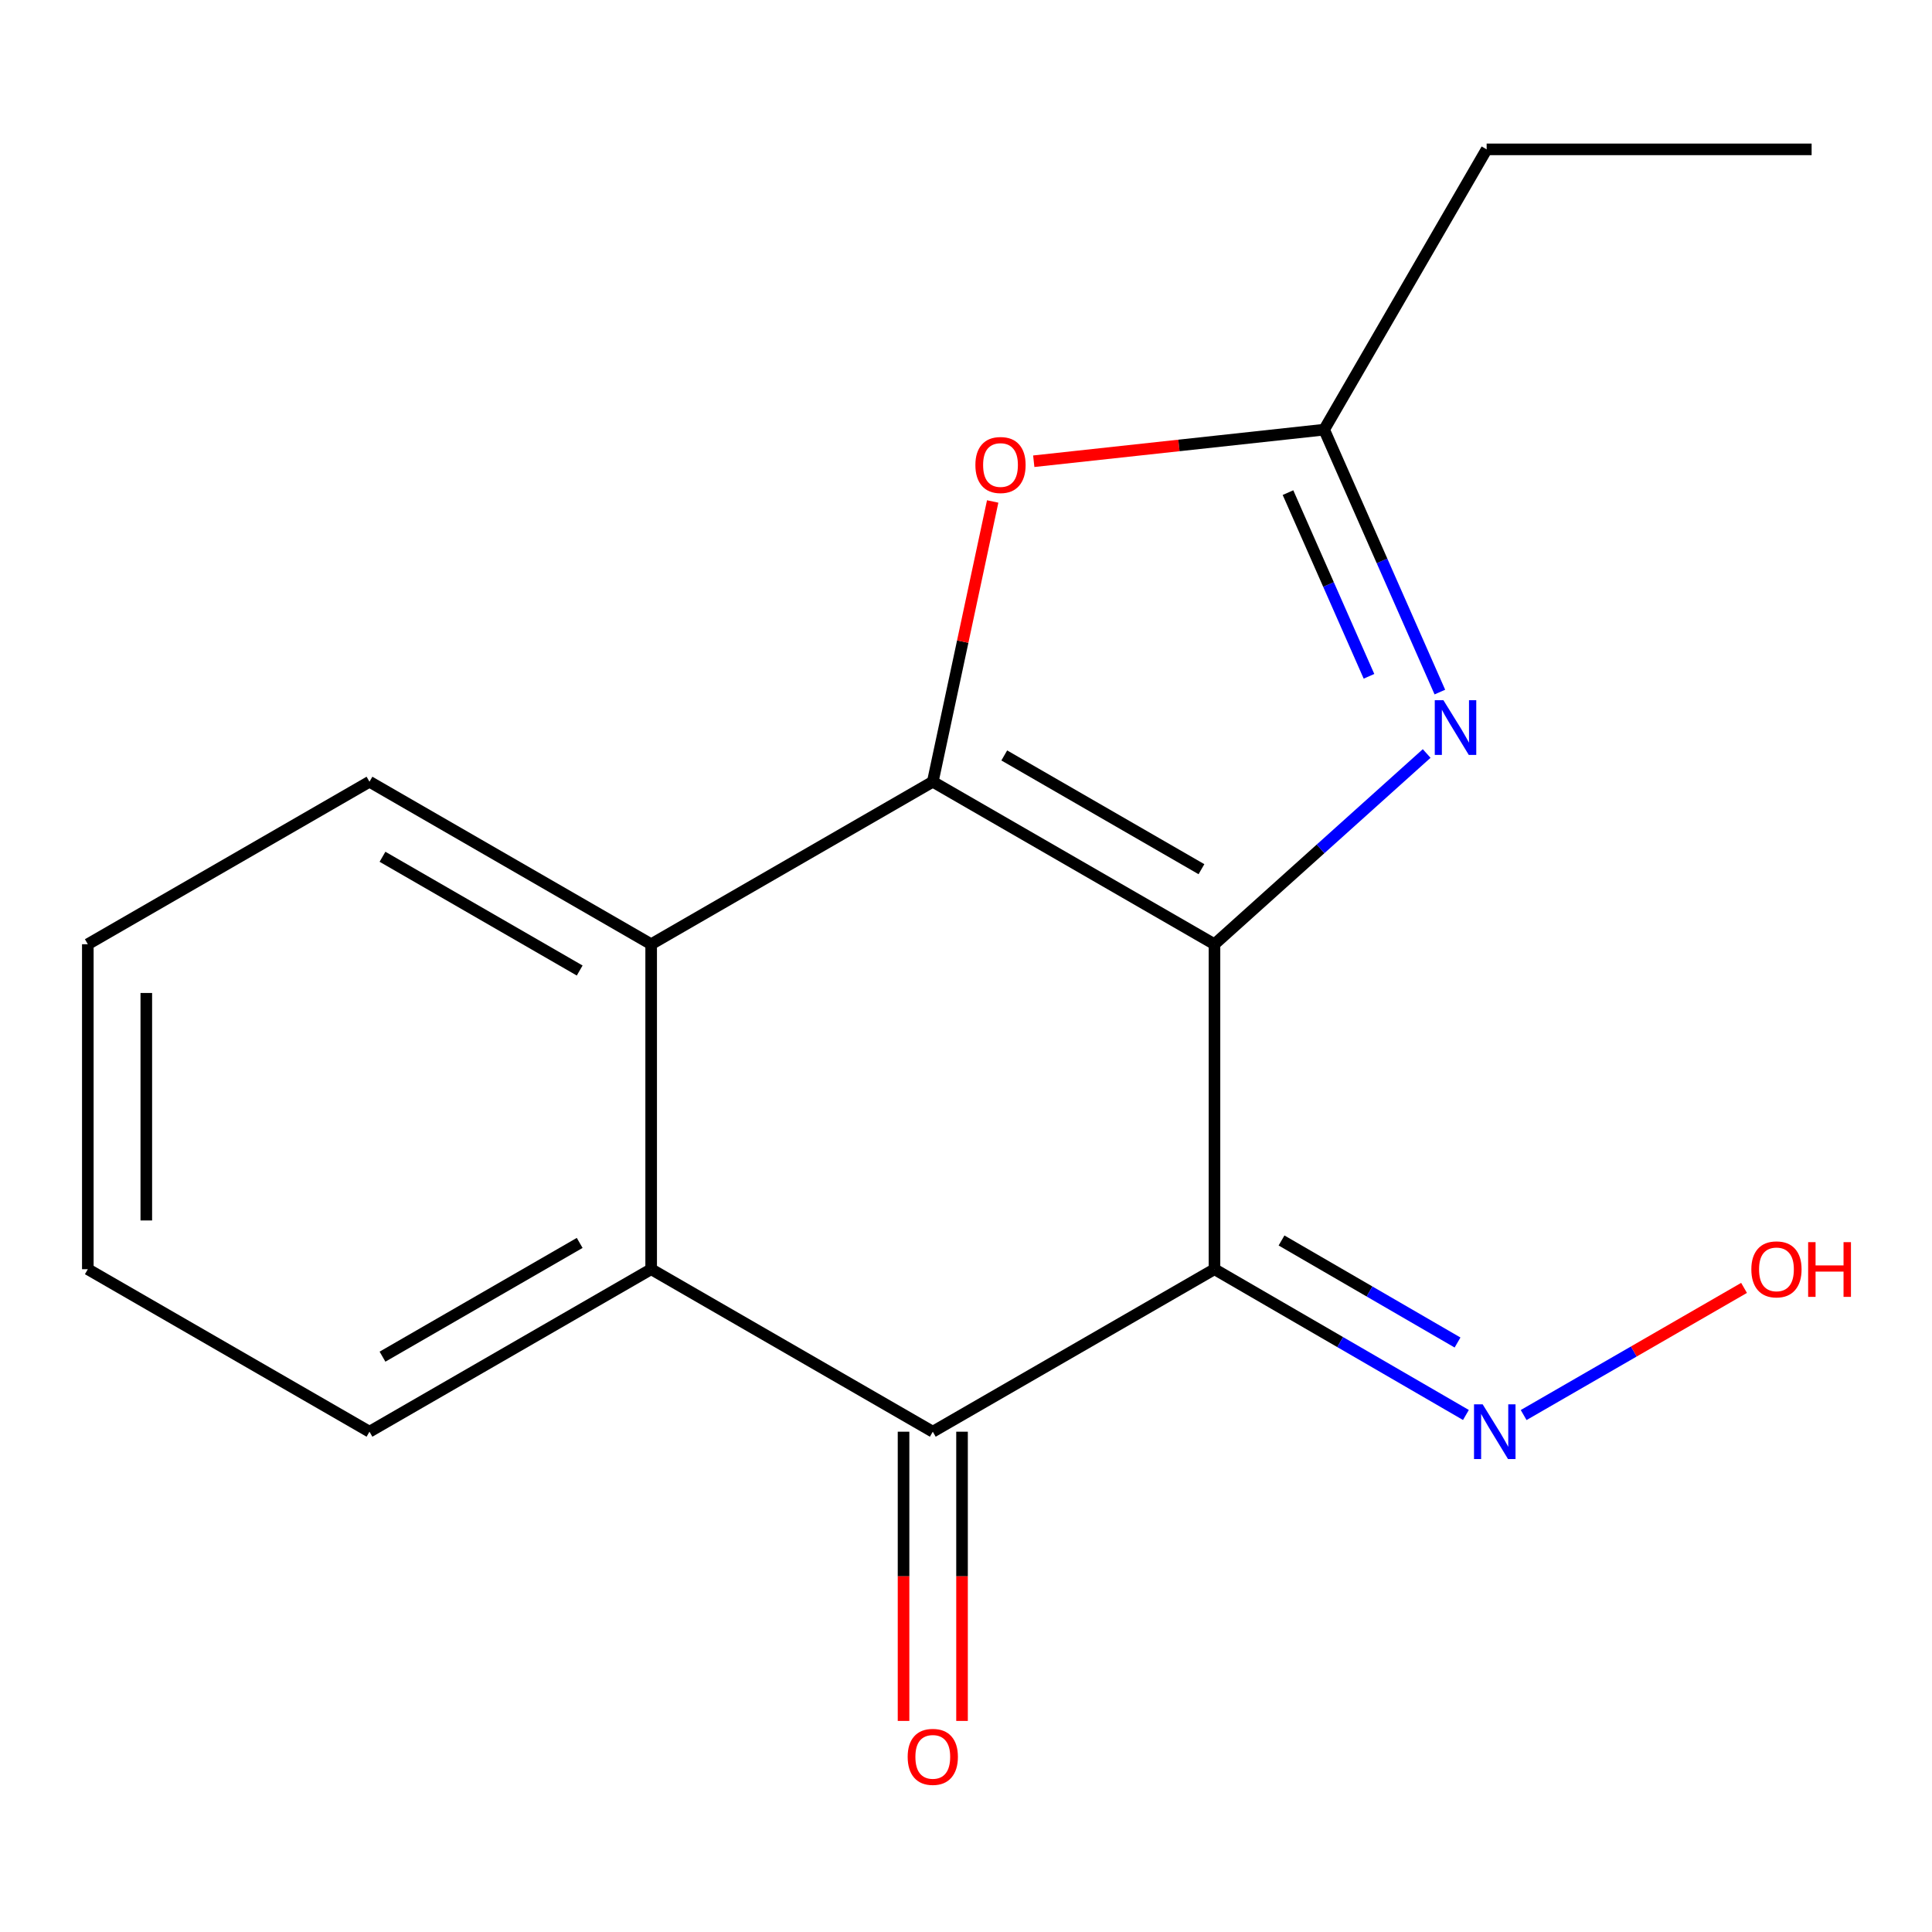 <?xml version='1.0' encoding='iso-8859-1'?>
<svg version='1.1' baseProfile='full'
              xmlns='http://www.w3.org/2000/svg'
                      xmlns:rdkit='http://www.rdkit.org/xml'
                      xmlns:xlink='http://www.w3.org/1999/xlink'
                  xml:space='preserve'
width='1000px' height='1000px' viewBox='0 0 1000 1000'>
<!-- END OF HEADER -->
<rect style='opacity:1.0;fill:#FFFFFF;stroke:none' width='1000' height='1000' x='0' y='0'> </rect>
<path class='bond-0' d='M 628.611,488.733 L 482.81,404.623' style='fill:none;fill-rule:evenodd;stroke:#000000;stroke-width:6px;stroke-linecap:butt;stroke-linejoin:miter;stroke-opacity:1' />
<path class='bond-0' d='M 621.869,449.893 L 519.808,391.016' style='fill:none;fill-rule:evenodd;stroke:#000000;stroke-width:6px;stroke-linecap:butt;stroke-linejoin:miter;stroke-opacity:1' />
<path class='bond-1' d='M 628.611,488.733 L 628.611,656.938' style='fill:none;fill-rule:evenodd;stroke:#000000;stroke-width:6px;stroke-linecap:butt;stroke-linejoin:miter;stroke-opacity:1' />
<path class='bond-2' d='M 628.611,488.733 L 683.525,439.371' style='fill:none;fill-rule:evenodd;stroke:#000000;stroke-width:6px;stroke-linecap:butt;stroke-linejoin:miter;stroke-opacity:1' />
<path class='bond-2' d='M 683.525,439.371 L 738.439,390.01' style='fill:none;fill-rule:evenodd;stroke:#0000FF;stroke-width:6px;stroke-linecap:butt;stroke-linejoin:miter;stroke-opacity:1' />
<path class='bond-4' d='M 482.81,404.623 L 337.041,488.733' style='fill:none;fill-rule:evenodd;stroke:#000000;stroke-width:6px;stroke-linecap:butt;stroke-linejoin:miter;stroke-opacity:1' />
<path class='bond-6' d='M 482.81,404.623 L 498.31,332.091' style='fill:none;fill-rule:evenodd;stroke:#000000;stroke-width:6px;stroke-linecap:butt;stroke-linejoin:miter;stroke-opacity:1' />
<path class='bond-6' d='M 498.31,332.091 L 513.81,259.559' style='fill:none;fill-rule:evenodd;stroke:#FF0000;stroke-width:6px;stroke-linecap:butt;stroke-linejoin:miter;stroke-opacity:1' />
<path class='bond-3' d='M 628.611,656.938 L 482.81,741.048' style='fill:none;fill-rule:evenodd;stroke:#000000;stroke-width:6px;stroke-linecap:butt;stroke-linejoin:miter;stroke-opacity:1' />
<path class='bond-8' d='M 628.611,656.938 L 693.684,694.664' style='fill:none;fill-rule:evenodd;stroke:#000000;stroke-width:6px;stroke-linecap:butt;stroke-linejoin:miter;stroke-opacity:1' />
<path class='bond-8' d='M 693.684,694.664 L 758.758,732.391' style='fill:none;fill-rule:evenodd;stroke:#0000FF;stroke-width:6px;stroke-linecap:butt;stroke-linejoin:miter;stroke-opacity:1' />
<path class='bond-8' d='M 663.317,642.065 L 708.869,668.474' style='fill:none;fill-rule:evenodd;stroke:#000000;stroke-width:6px;stroke-linecap:butt;stroke-linejoin:miter;stroke-opacity:1' />
<path class='bond-8' d='M 708.869,668.474 L 754.42,694.883' style='fill:none;fill-rule:evenodd;stroke:#0000FF;stroke-width:6px;stroke-linecap:butt;stroke-linejoin:miter;stroke-opacity:1' />
<path class='bond-7' d='M 745.271,358.213 L 715.323,290.302' style='fill:none;fill-rule:evenodd;stroke:#0000FF;stroke-width:6px;stroke-linecap:butt;stroke-linejoin:miter;stroke-opacity:1' />
<path class='bond-7' d='M 715.323,290.302 L 685.375,222.391' style='fill:none;fill-rule:evenodd;stroke:#000000;stroke-width:6px;stroke-linecap:butt;stroke-linejoin:miter;stroke-opacity:1' />
<path class='bond-7' d='M 708.586,350.055 L 687.623,302.517' style='fill:none;fill-rule:evenodd;stroke:#0000FF;stroke-width:6px;stroke-linecap:butt;stroke-linejoin:miter;stroke-opacity:1' />
<path class='bond-7' d='M 687.623,302.517 L 666.659,254.98' style='fill:none;fill-rule:evenodd;stroke:#000000;stroke-width:6px;stroke-linecap:butt;stroke-linejoin:miter;stroke-opacity:1' />
<path class='bond-5' d='M 482.81,741.048 L 337.041,656.938' style='fill:none;fill-rule:evenodd;stroke:#000000;stroke-width:6px;stroke-linecap:butt;stroke-linejoin:miter;stroke-opacity:1' />
<path class='bond-9' d='M 467.673,741.048 L 467.673,815.896' style='fill:none;fill-rule:evenodd;stroke:#000000;stroke-width:6px;stroke-linecap:butt;stroke-linejoin:miter;stroke-opacity:1' />
<path class='bond-9' d='M 467.673,815.896 L 467.673,890.744' style='fill:none;fill-rule:evenodd;stroke:#FF0000;stroke-width:6px;stroke-linecap:butt;stroke-linejoin:miter;stroke-opacity:1' />
<path class='bond-9' d='M 497.946,741.048 L 497.946,815.896' style='fill:none;fill-rule:evenodd;stroke:#000000;stroke-width:6px;stroke-linecap:butt;stroke-linejoin:miter;stroke-opacity:1' />
<path class='bond-9' d='M 497.946,815.896 L 497.946,890.744' style='fill:none;fill-rule:evenodd;stroke:#FF0000;stroke-width:6px;stroke-linecap:butt;stroke-linejoin:miter;stroke-opacity:1' />
<path class='bond-11' d='M 337.041,488.733 L 191.24,404.623' style='fill:none;fill-rule:evenodd;stroke:#000000;stroke-width:6px;stroke-linecap:butt;stroke-linejoin:miter;stroke-opacity:1' />
<path class='bond-11' d='M 300.043,502.34 L 197.982,443.462' style='fill:none;fill-rule:evenodd;stroke:#000000;stroke-width:6px;stroke-linecap:butt;stroke-linejoin:miter;stroke-opacity:1' />
<path class='bond-18' d='M 337.041,488.733 L 337.041,656.938' style='fill:none;fill-rule:evenodd;stroke:#000000;stroke-width:6px;stroke-linecap:butt;stroke-linejoin:miter;stroke-opacity:1' />
<path class='bond-12' d='M 337.041,656.938 L 191.24,741.048' style='fill:none;fill-rule:evenodd;stroke:#000000;stroke-width:6px;stroke-linecap:butt;stroke-linejoin:miter;stroke-opacity:1' />
<path class='bond-12' d='M 300.043,643.331 L 197.982,702.208' style='fill:none;fill-rule:evenodd;stroke:#000000;stroke-width:6px;stroke-linecap:butt;stroke-linejoin:miter;stroke-opacity:1' />
<path class='bond-17' d='M 535.072,238.734 L 610.224,230.563' style='fill:none;fill-rule:evenodd;stroke:#FF0000;stroke-width:6px;stroke-linecap:butt;stroke-linejoin:miter;stroke-opacity:1' />
<path class='bond-17' d='M 610.224,230.563 L 685.375,222.391' style='fill:none;fill-rule:evenodd;stroke:#000000;stroke-width:6px;stroke-linecap:butt;stroke-linejoin:miter;stroke-opacity:1' />
<path class='bond-13' d='M 685.375,222.391 L 769.485,77.313' style='fill:none;fill-rule:evenodd;stroke:#000000;stroke-width:6px;stroke-linecap:butt;stroke-linejoin:miter;stroke-opacity:1' />
<path class='bond-10' d='M 788.638,732.425 L 845.677,699.52' style='fill:none;fill-rule:evenodd;stroke:#0000FF;stroke-width:6px;stroke-linecap:butt;stroke-linejoin:miter;stroke-opacity:1' />
<path class='bond-10' d='M 845.677,699.52 L 902.715,666.616' style='fill:none;fill-rule:evenodd;stroke:#FF0000;stroke-width:6px;stroke-linecap:butt;stroke-linejoin:miter;stroke-opacity:1' />
<path class='bond-15' d='M 191.24,404.623 L 45.455,488.733' style='fill:none;fill-rule:evenodd;stroke:#000000;stroke-width:6px;stroke-linecap:butt;stroke-linejoin:miter;stroke-opacity:1' />
<path class='bond-16' d='M 191.24,741.048 L 45.455,656.938' style='fill:none;fill-rule:evenodd;stroke:#000000;stroke-width:6px;stroke-linecap:butt;stroke-linejoin:miter;stroke-opacity:1' />
<path class='bond-14' d='M 769.485,77.313 L 937.69,77.313' style='fill:none;fill-rule:evenodd;stroke:#000000;stroke-width:6px;stroke-linecap:butt;stroke-linejoin:miter;stroke-opacity:1' />
<path class='bond-19' d='M 45.455,488.733 L 45.455,656.938' style='fill:none;fill-rule:evenodd;stroke:#000000;stroke-width:6px;stroke-linecap:butt;stroke-linejoin:miter;stroke-opacity:1' />
<path class='bond-19' d='M 75.728,513.964 L 75.728,631.707' style='fill:none;fill-rule:evenodd;stroke:#000000;stroke-width:6px;stroke-linecap:butt;stroke-linejoin:miter;stroke-opacity:1' />
<path  class='atom-3' d='M 747.113 362.426
L 756.393 377.426
Q 757.313 378.906, 758.793 381.586
Q 760.273 384.266, 760.353 384.426
L 760.353 362.426
L 764.113 362.426
L 764.113 390.746
L 760.233 390.746
L 750.273 374.346
Q 749.113 372.426, 747.873 370.226
Q 746.673 368.026, 746.313 367.346
L 746.313 390.746
L 742.633 390.746
L 742.633 362.426
L 747.113 362.426
' fill='#0000FF'/>
<path  class='atom-7' d='M 504.86 240.686
Q 504.86 233.886, 508.22 230.086
Q 511.58 226.286, 517.86 226.286
Q 524.14 226.286, 527.5 230.086
Q 530.86 233.886, 530.86 240.686
Q 530.86 247.566, 527.46 251.486
Q 524.06 255.366, 517.86 255.366
Q 511.62 255.366, 508.22 251.486
Q 504.86 247.606, 504.86 240.686
M 517.86 252.166
Q 522.18 252.166, 524.5 249.286
Q 526.86 246.366, 526.86 240.686
Q 526.86 235.126, 524.5 232.326
Q 522.18 229.486, 517.86 229.486
Q 513.54 229.486, 511.18 232.286
Q 508.86 235.086, 508.86 240.686
Q 508.86 246.406, 511.18 249.286
Q 513.54 252.166, 517.86 252.166
' fill='#FF0000'/>
<path  class='atom-9' d='M 767.43 726.888
L 776.71 741.888
Q 777.63 743.368, 779.11 746.048
Q 780.59 748.728, 780.67 748.888
L 780.67 726.888
L 784.43 726.888
L 784.43 755.208
L 780.55 755.208
L 770.59 738.808
Q 769.43 736.888, 768.19 734.688
Q 766.99 732.488, 766.63 731.808
L 766.63 755.208
L 762.95 755.208
L 762.95 726.888
L 767.43 726.888
' fill='#0000FF'/>
<path  class='atom-10' d='M 469.81 909.349
Q 469.81 902.549, 473.17 898.749
Q 476.53 894.949, 482.81 894.949
Q 489.09 894.949, 492.45 898.749
Q 495.81 902.549, 495.81 909.349
Q 495.81 916.229, 492.41 920.149
Q 489.01 924.029, 482.81 924.029
Q 476.57 924.029, 473.17 920.149
Q 469.81 916.269, 469.81 909.349
M 482.81 920.829
Q 487.13 920.829, 489.45 917.949
Q 491.81 915.029, 491.81 909.349
Q 491.81 903.789, 489.45 900.989
Q 487.13 898.149, 482.81 898.149
Q 478.49 898.149, 476.13 900.949
Q 473.81 903.749, 473.81 909.349
Q 473.81 915.069, 476.13 917.949
Q 478.49 920.829, 482.81 920.829
' fill='#FF0000'/>
<path  class='atom-11' d='M 906.492 657.018
Q 906.492 650.218, 909.852 646.418
Q 913.212 642.618, 919.492 642.618
Q 925.772 642.618, 929.132 646.418
Q 932.492 650.218, 932.492 657.018
Q 932.492 663.898, 929.092 667.818
Q 925.692 671.698, 919.492 671.698
Q 913.252 671.698, 909.852 667.818
Q 906.492 663.938, 906.492 657.018
M 919.492 668.498
Q 923.812 668.498, 926.132 665.618
Q 928.492 662.698, 928.492 657.018
Q 928.492 651.458, 926.132 648.658
Q 923.812 645.818, 919.492 645.818
Q 915.172 645.818, 912.812 648.618
Q 910.492 651.418, 910.492 657.018
Q 910.492 662.738, 912.812 665.618
Q 915.172 668.498, 919.492 668.498
' fill='#FF0000'/>
<path  class='atom-11' d='M 935.892 642.938
L 939.732 642.938
L 939.732 654.978
L 954.212 654.978
L 954.212 642.938
L 958.052 642.938
L 958.052 671.258
L 954.212 671.258
L 954.212 658.178
L 939.732 658.178
L 939.732 671.258
L 935.892 671.258
L 935.892 642.938
' fill='#FF0000'/>
</svg>
